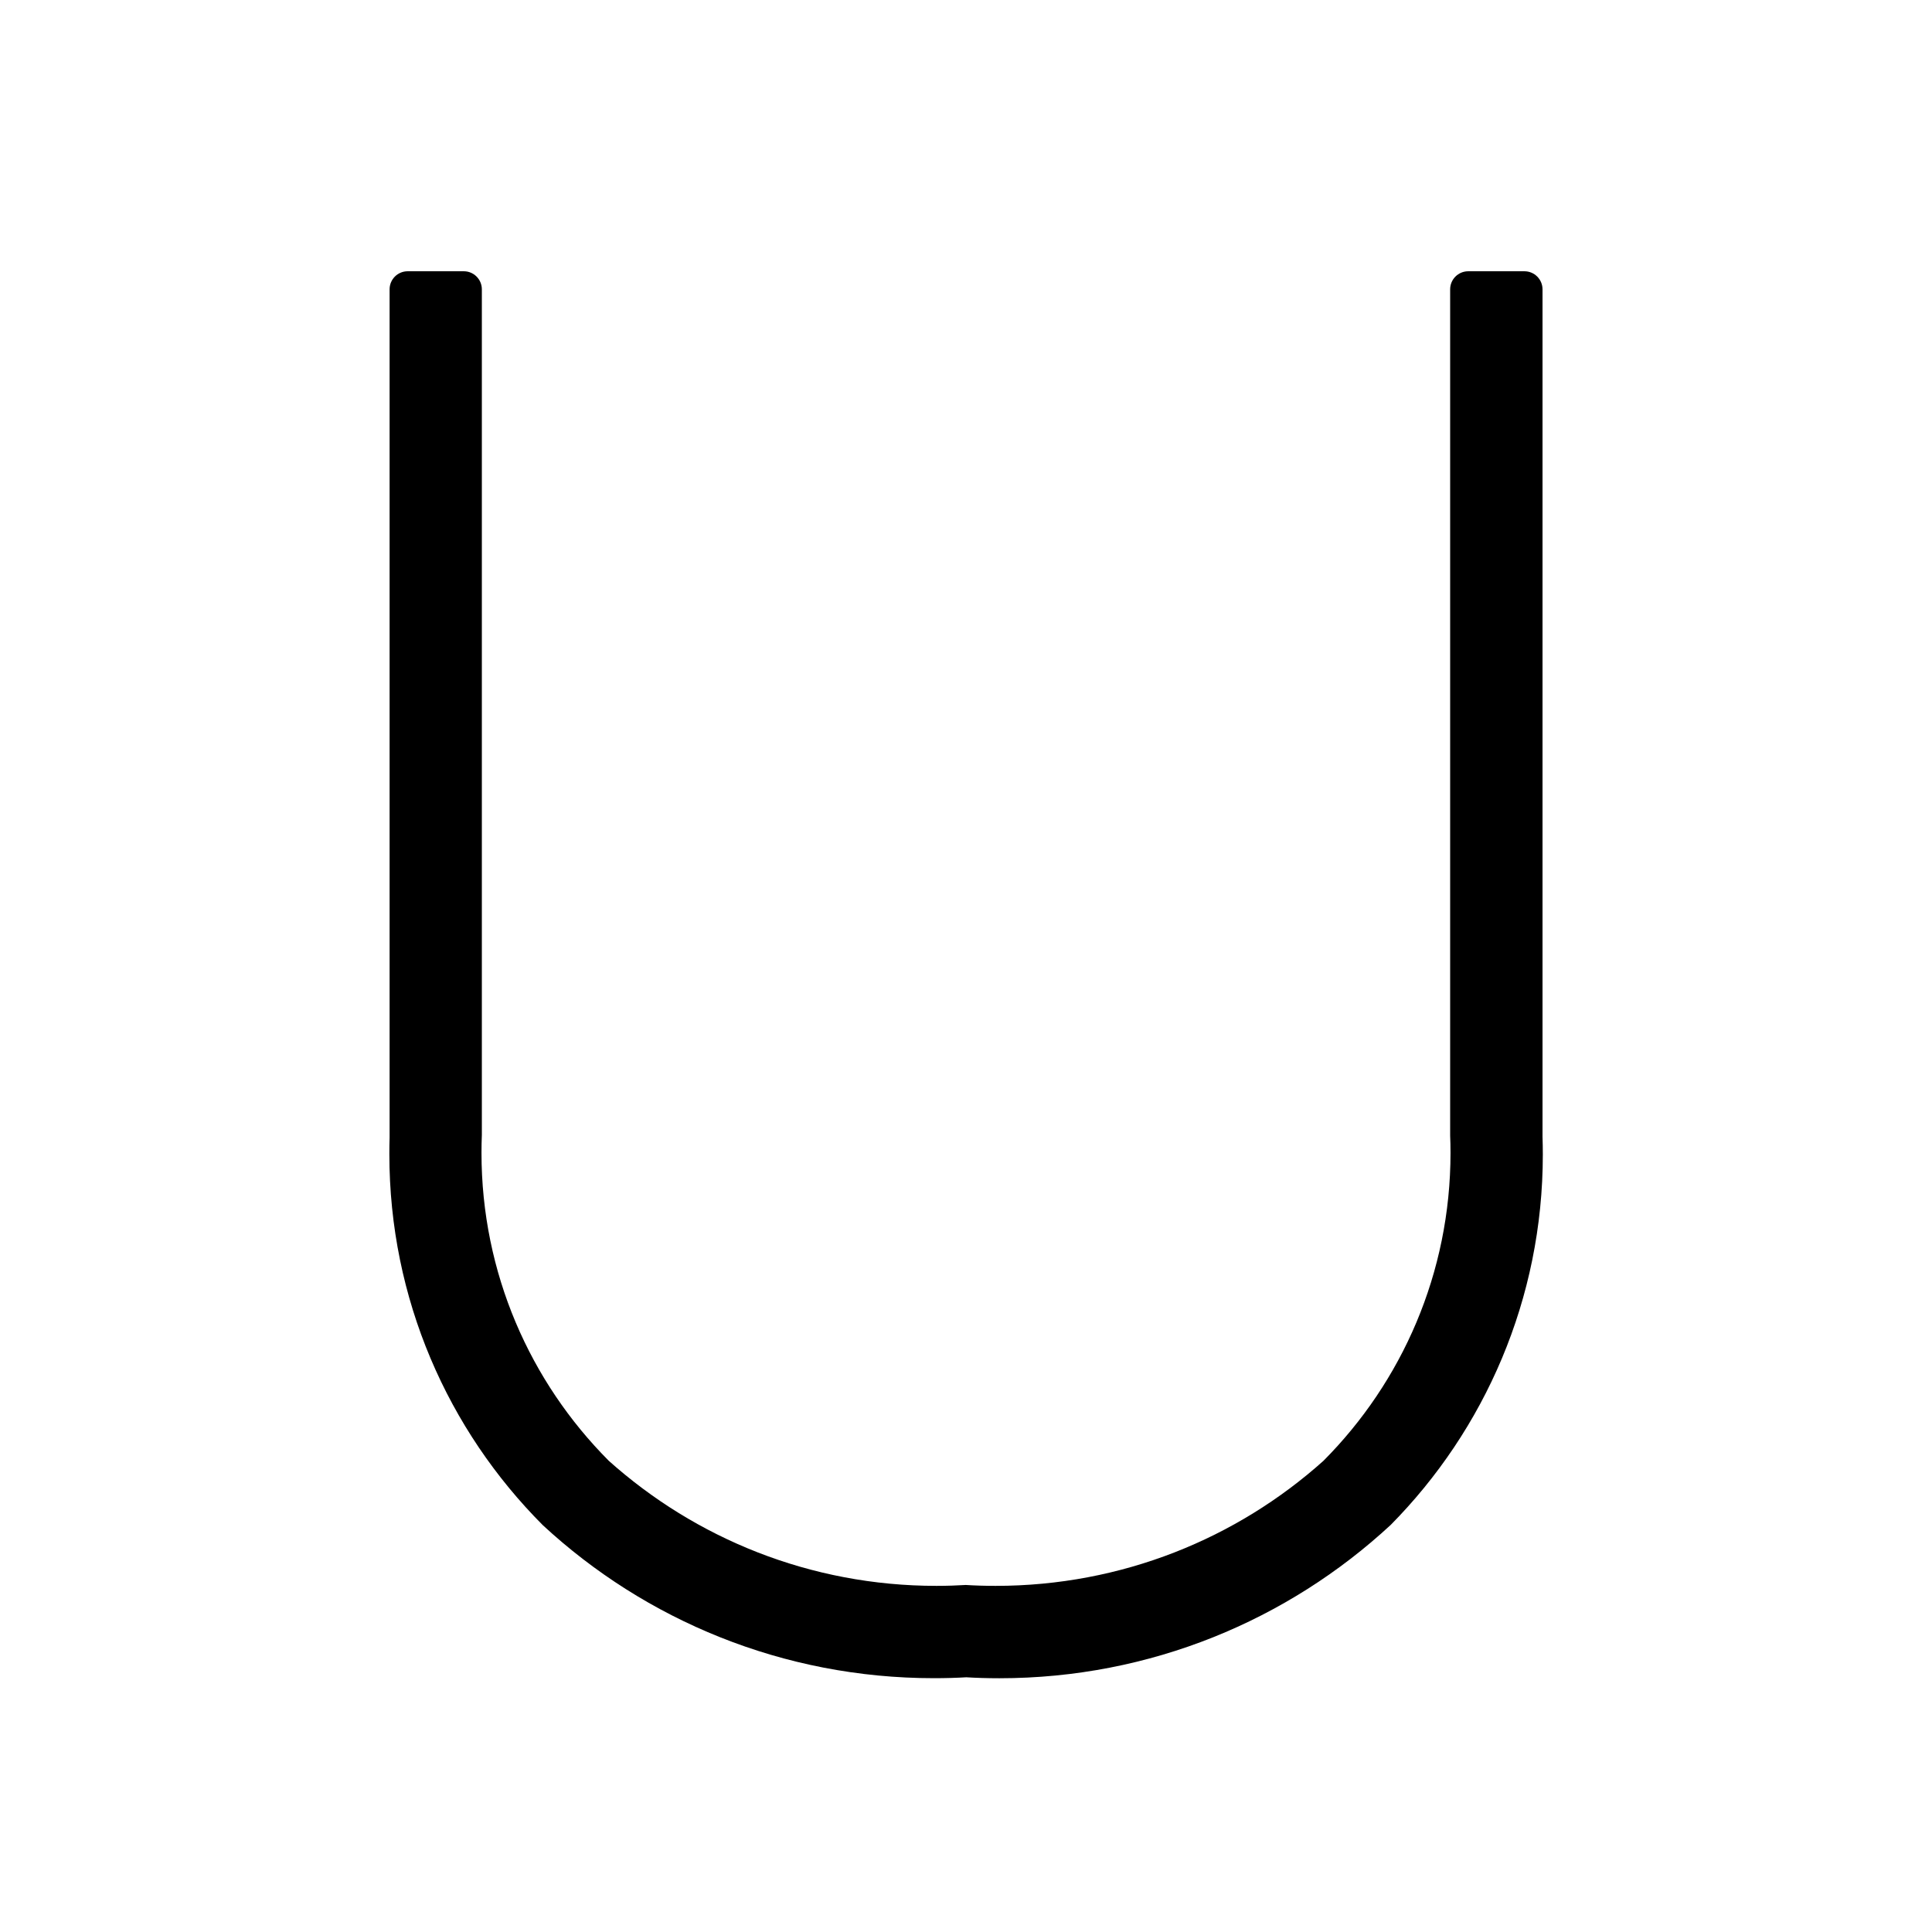 <?xml version="1.0" encoding="utf-8"?>
<!-- Uploaded to: SVG Repo, www.svgrepo.com, Generator: SVG Repo Mixer Tools -->
<svg fill="#000000" width="800px" height="800px" viewBox="0 0 32 32" version="1.1" xmlns="http://www.w3.org/2000/svg">
<title>u</title>
<path d="M25.248 4.493h-0.928c-0 0-0 0-0.001 0-0.166 0-0.3 0.134-0.3 0.3v0 14.016c0.004 0.085 0.006 0.185 0.006 0.286 0 1.991-0.804 3.794-2.105 5.101l0-0c-1.435 1.286-3.34 2.071-5.429 2.071-0.173 0-0.344-0.005-0.514-0.016l0.023 0.001c-0.147 0.009-0.318 0.015-0.49 0.015-2.088 0-3.993-0.786-5.434-2.078l0.008 0.007c-1.303-1.307-2.109-3.11-2.109-5.102 0-0.1 0.002-0.2 0.006-0.299l-0 0.014v-14.016c0-0 0-0 0-0.001 0-0.165-0.134-0.299-0.299-0.299-0 0-0 0-0.001 0h-0.928c-0 0-0 0-0.001 0-0.165 0-0.299 0.134-0.299 0.299 0 0 0 0 0 0.001v-0 14.049c-0.003 0.082-0.004 0.178-0.004 0.274 0 2.399 0.971 4.572 2.542 6.146l-0-0c1.697 1.571 3.975 2.534 6.478 2.534 0.187 0 0.373-0.005 0.558-0.016l-0.026 0.001c0.165 0.010 0.357 0.016 0.551 0.016 2.504 0 4.782-0.964 6.484-2.541l-0.006 0.006c1.56-1.577 2.524-3.747 2.524-6.141 0-0.098-0.002-0.196-0.005-0.293l0 0.014v-14.049c-0-0.166-0.134-0.3-0.3-0.3-0 0-0.001 0-0.001 0h0z"></path>
</svg>